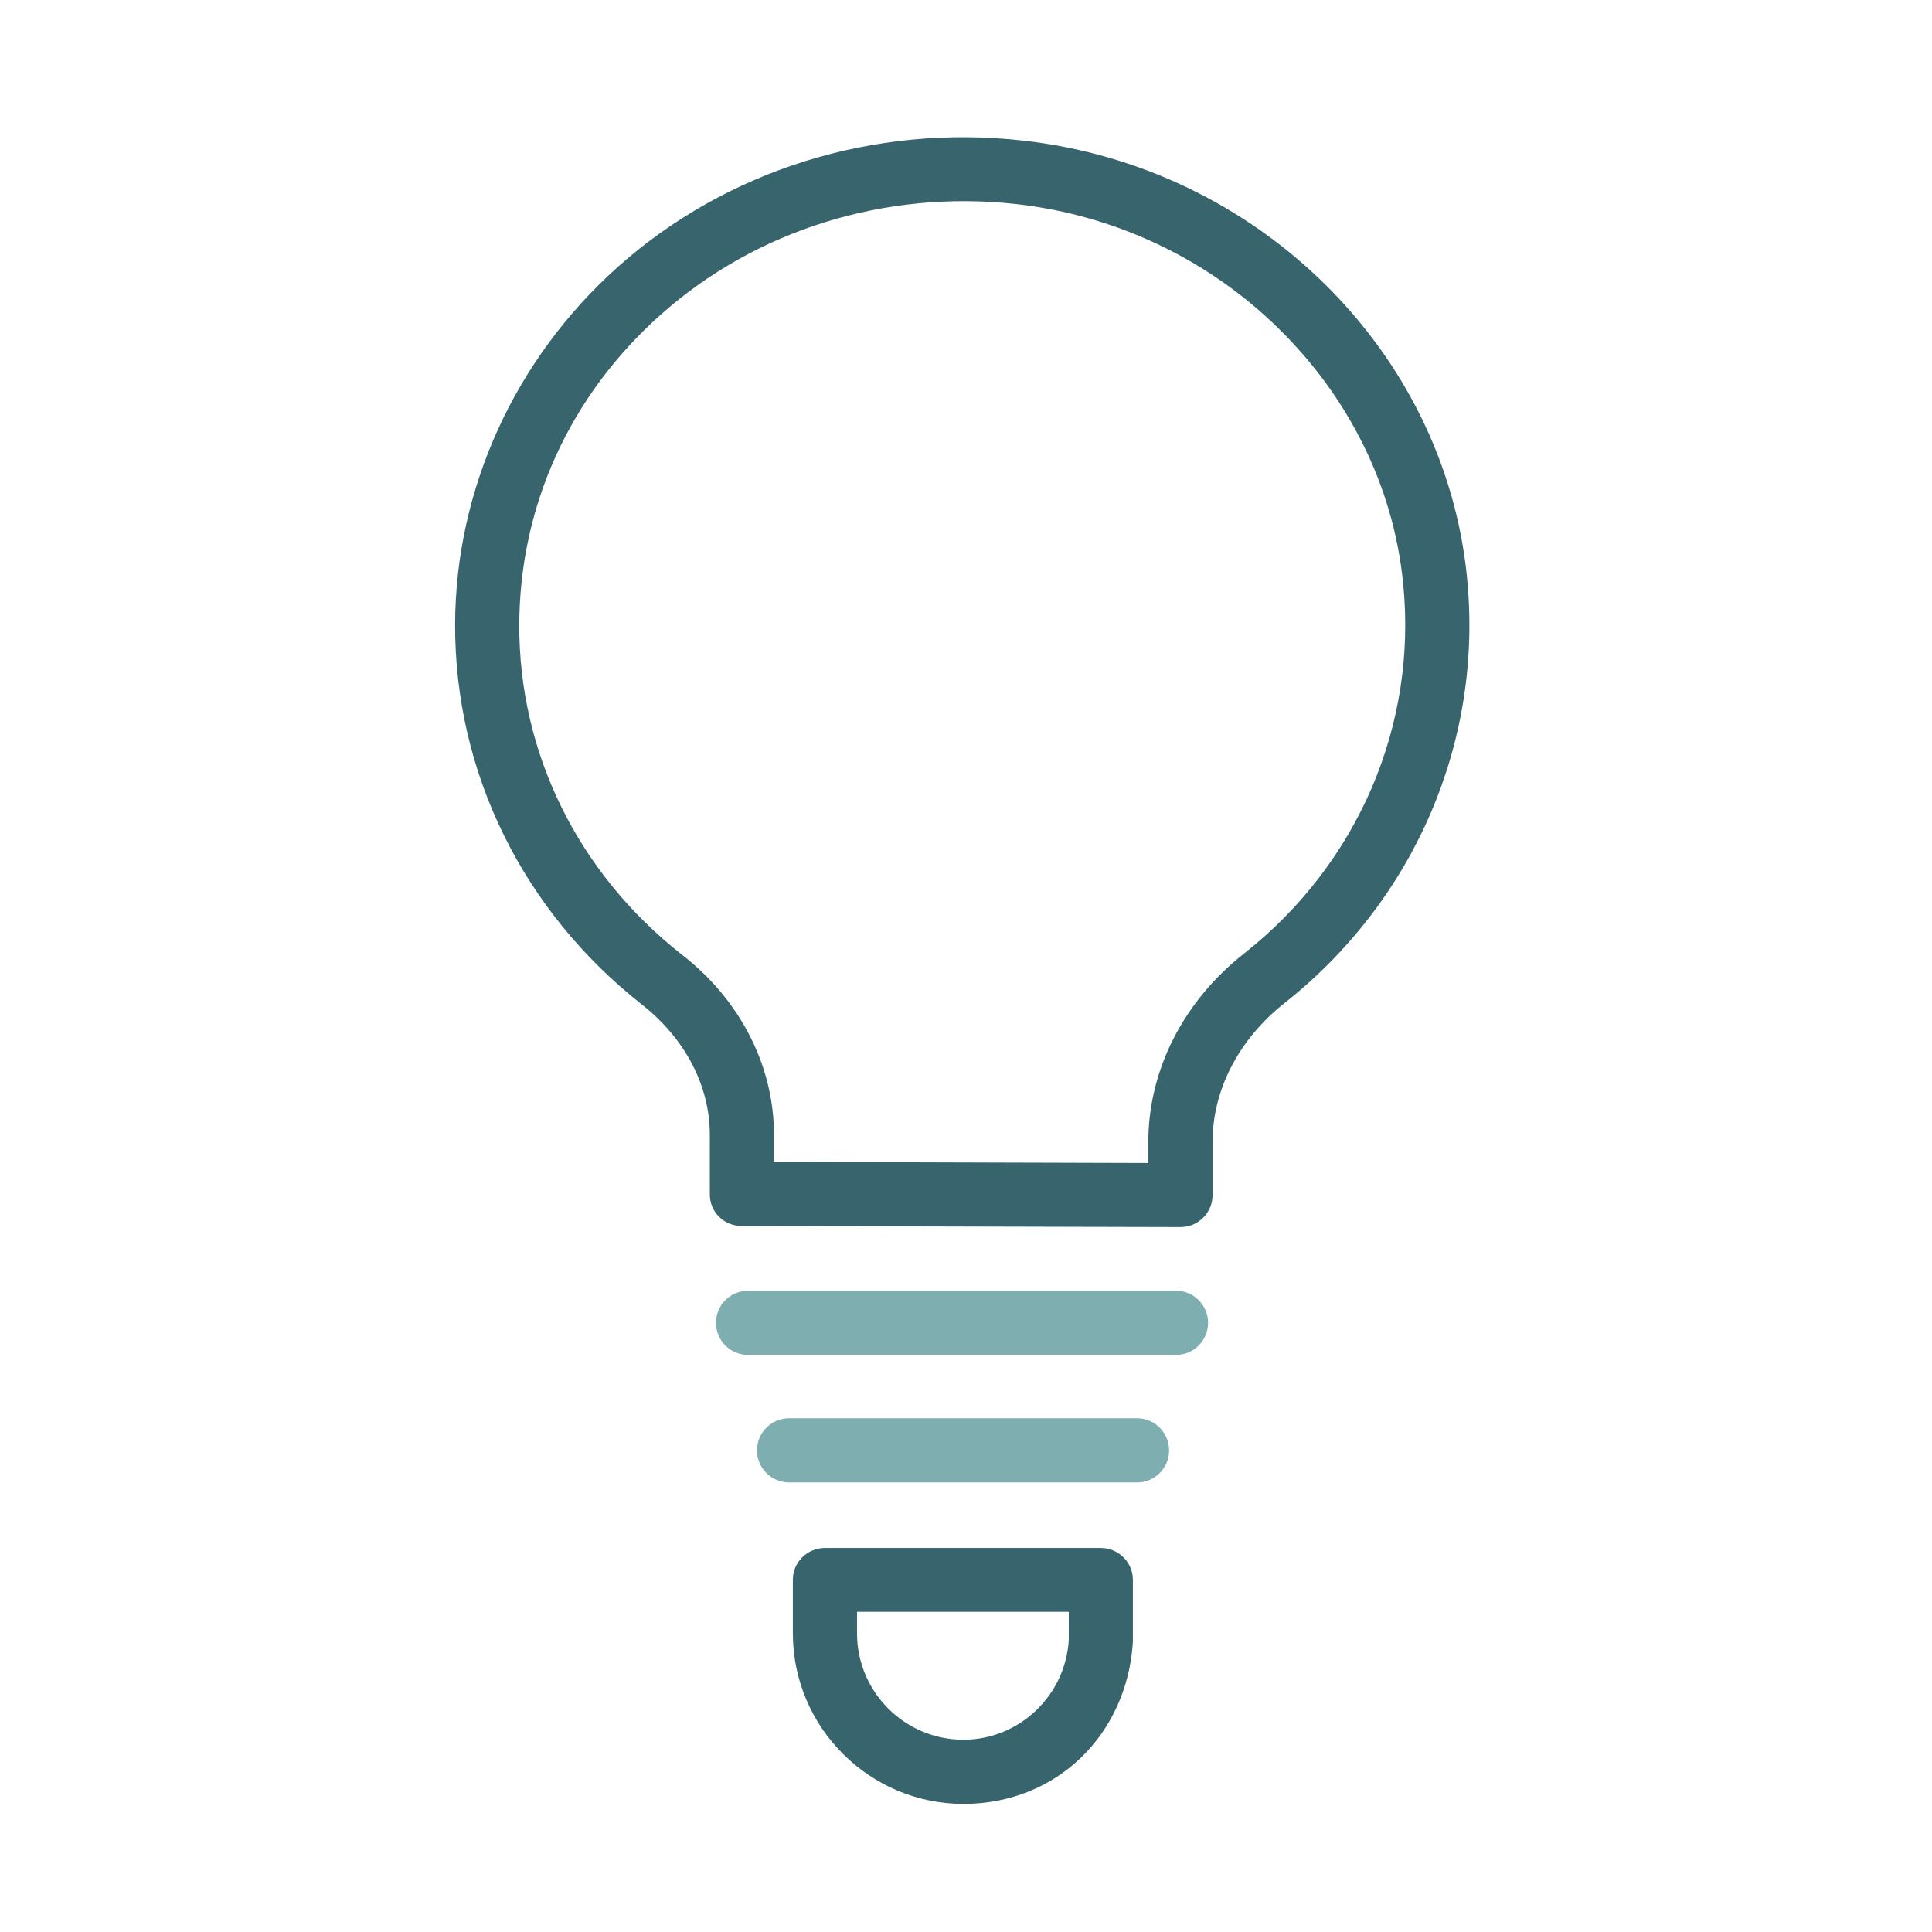 <?xml version="1.0" encoding="UTF-8"?>
<svg xmlns="http://www.w3.org/2000/svg" id="Ebene_1" viewBox="0 0 313.69 313.69">
  <defs>
    <style>.cls-1{fill:#38656d;}.cls-1,.cls-2,.cls-3{stroke-width:0px;}.cls-2{fill:#7faeb1;}.cls-3{fill:none;}</style>
  </defs>
  <path class="cls-2" d="M190.94,219.99h-69.48c-2.88,0-5.21-2.33-5.21-5.21s2.33-5.21,5.21-5.21h69.48c2.88,0,5.21,2.33,5.21,5.21s-2.33,5.21-5.21,5.21Z"></path>
  <path class="cls-2" d="M184.61,240.7h-56.49c-2.88,0-5.21-2.33-5.21-5.21s2.33-5.21,5.21-5.21h56.49c2.88,0,5.21,2.33,5.21,5.21s-2.33,5.21-5.21,5.21Z"></path>
  <path class="cls-1" d="M238.18,93.66v-.06c-3.74-36.77-34.07-66.55-72.13-70.78-24.14-2.7-48.1,4.78-65.75,20.53-16.73,14.95-26.35,36.09-26.41,58.03-.06,24.08,11.03,46.57,30.39,61.77,6.99,5.52,10.97,13.18,10.97,21.08v9.62c-.06,2.88,2.27,5.21,5.15,5.21l71.21.18h.06c2.88,0,5.21-2.33,5.21-5.21v-8.64c0-8.46,4.29-16.67,11.64-22.49,21.26-16.79,32.36-42.71,29.66-69.25ZM186.46,185.4v3.43l-60.79-.18v-4.35c0-11.15-5.39-21.88-14.95-29.29-16.85-13.24-26.47-32.72-26.41-53.56.06-19.3,8.21-37.2,22.92-50.31,15.44-13.79,36.46-20.34,57.66-18.02,16.61,1.84,31.56,9.25,42.71,20.22,11.15,10.91,18.63,25.37,20.22,41.36,2.33,22.98-7.29,45.47-25.74,60.05-9.93,7.78-15.63,19-15.63,30.64Z"></path>
  <path class="cls-1" d="M178.74,251.34h-44.8c-2.88,0-5.21,2.33-5.21,5.15v8.7c0,15.26,12.44,27.7,27.7,27.7s26.6-11.4,27.51-26.29v-10.11c0-2.82-2.33-5.15-5.21-5.15ZM173.53,266.29c-.55,9.07-8.09,16.18-17.1,16.18-9.56,0-17.28-7.78-17.28-17.28v-3.49h34.38v4.6Z"></path>
  <rect class="cls-3" y="1.02" width="312.67" height="312.67"></rect>
</svg>

